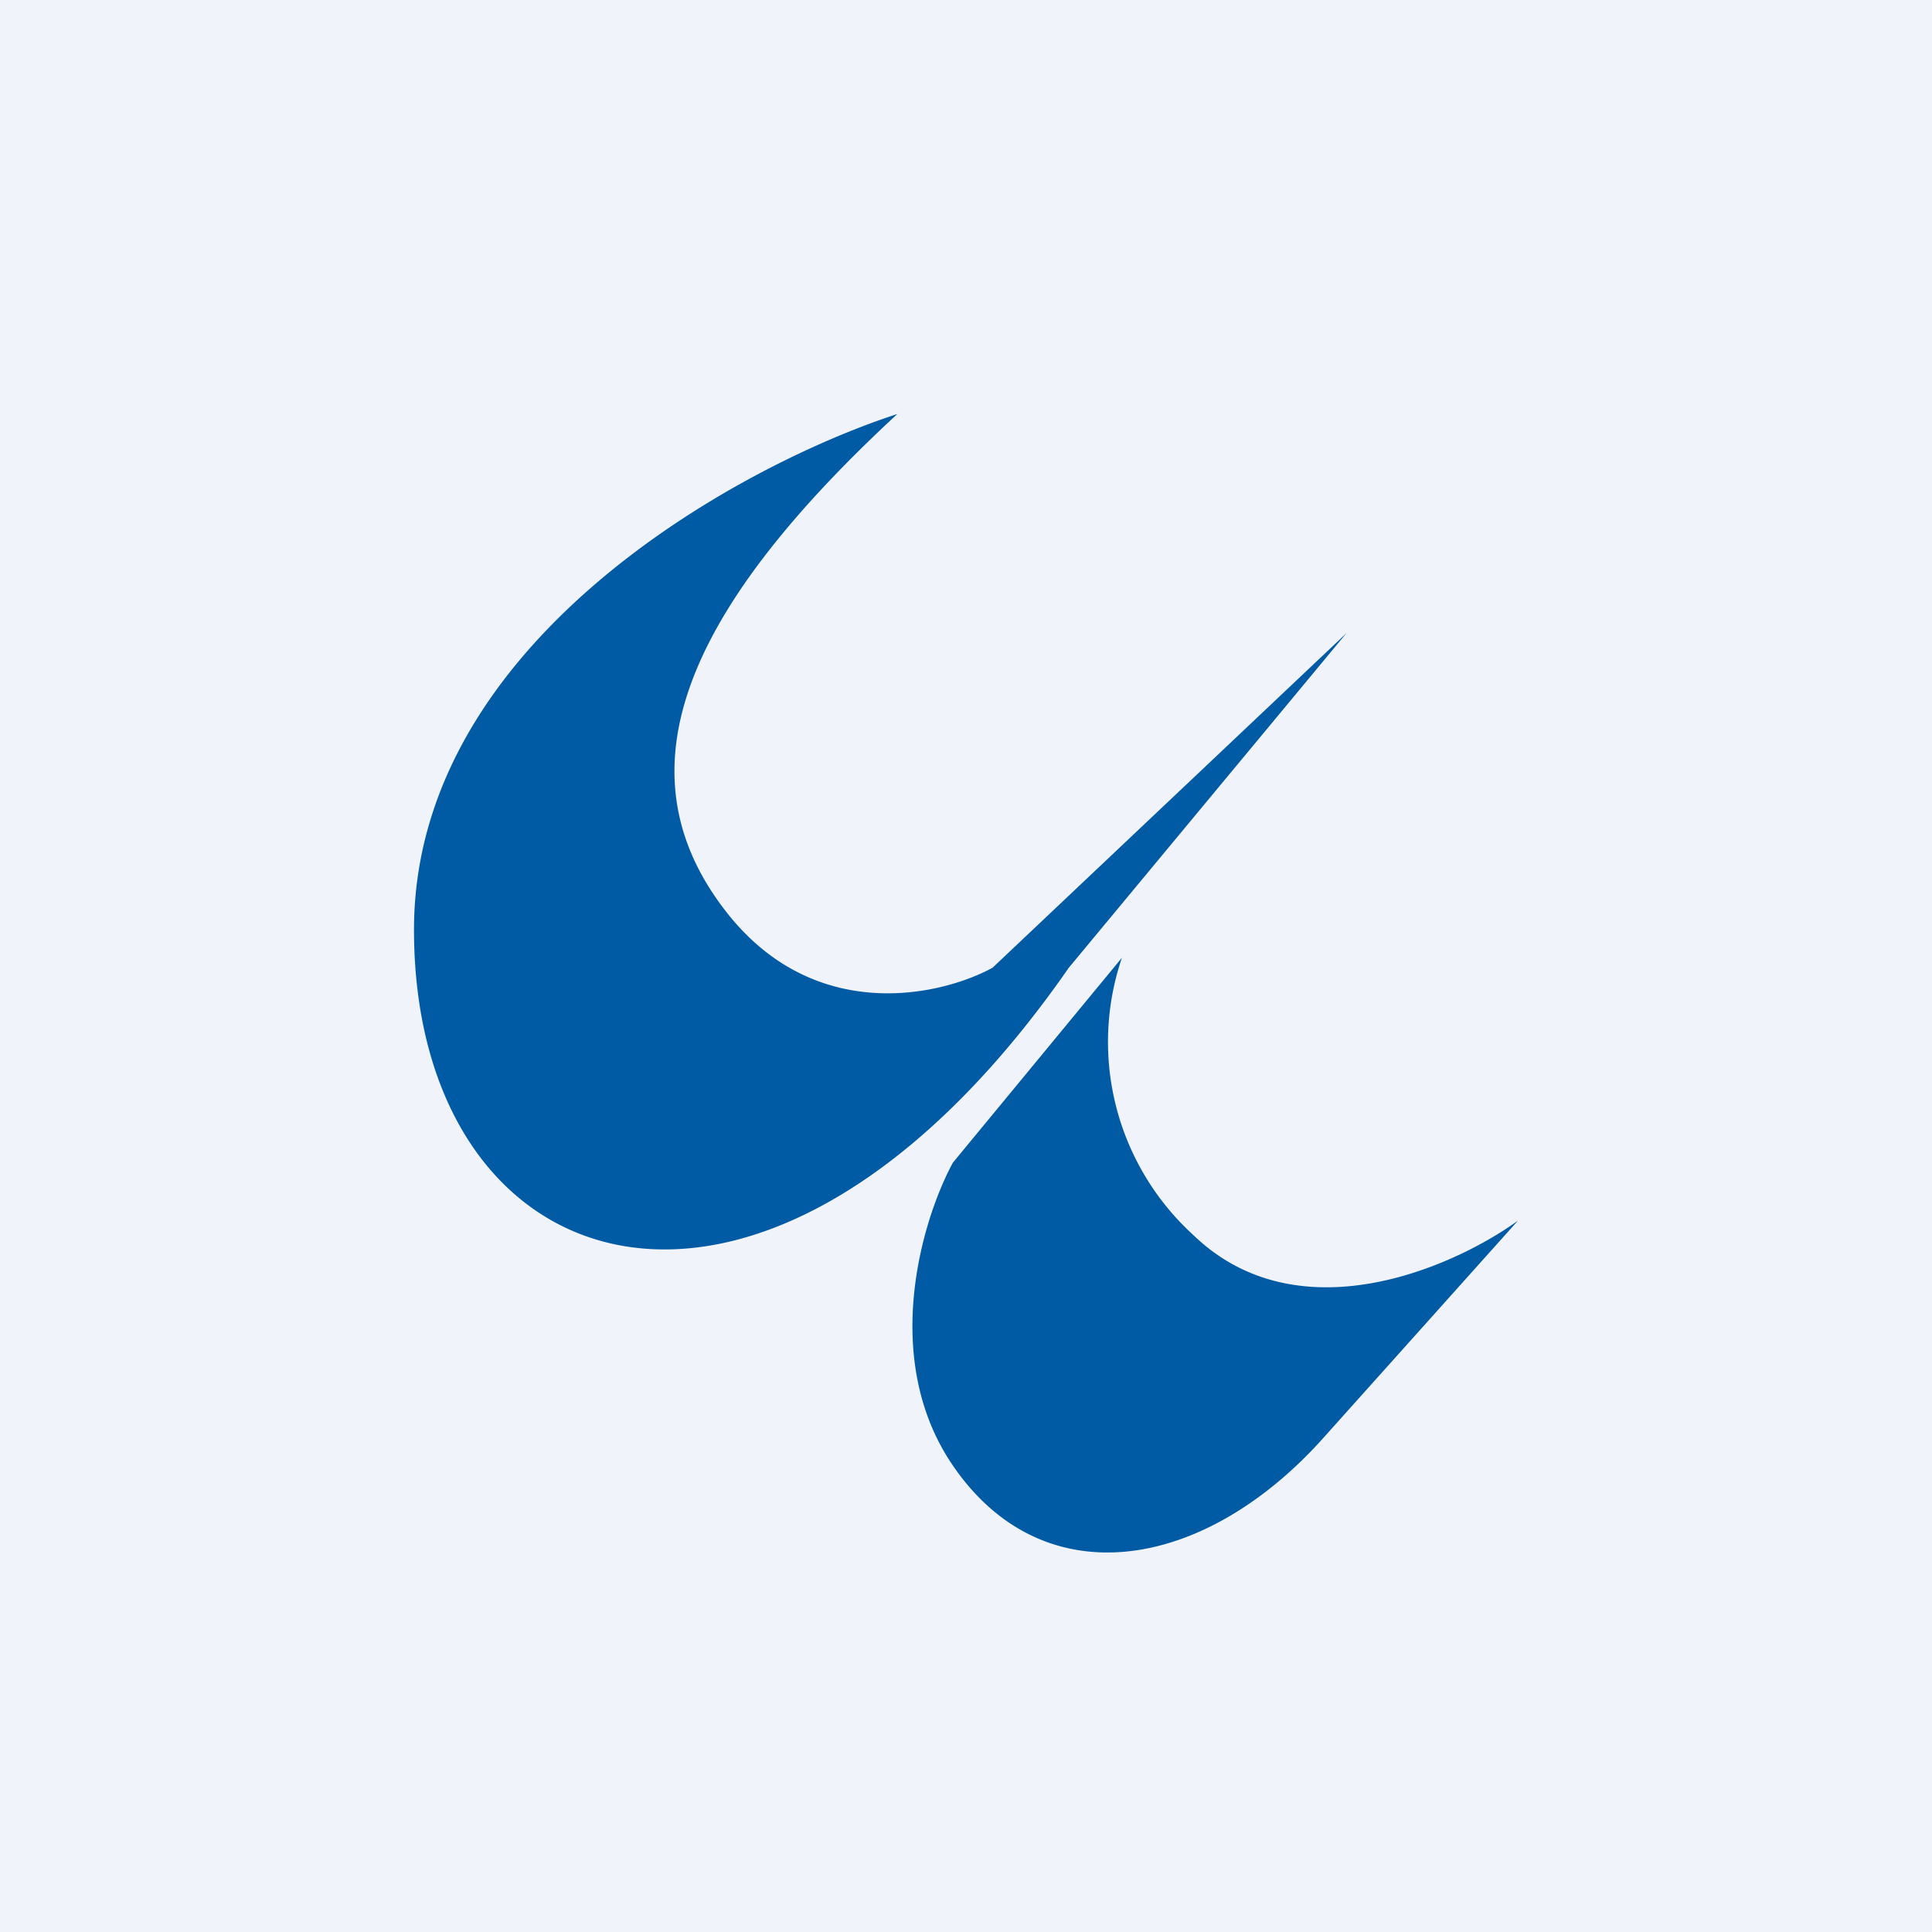<svg width="56" height="56" viewBox="0 0 56 56" xmlns="http://www.w3.org/2000/svg"><path fill="#F0F3FA" d="M0 0h56v56H0z"/><path d="M26.01 12C21.34 13.52 12 18.64 12 26.95c0 10.39 10.2 13.74 18.98 1.1l8.05-9.7-10.26 9.7c-1.5.82-5.16 1.66-7.72-1.62-3.2-4.1-1.16-8.77 4.96-14.43Zm6.51 15.76-4.9 5.94c-.89 1.64-2.12 5.68 0 8.78 2.64 3.86 7.33 3.06 10.8-.87L44 35.38c-1.88 1.36-6.39 3.36-9.43.4a7.57 7.57 0 0 1-2.05-8.02Z" fill="#005BA4"/></svg>